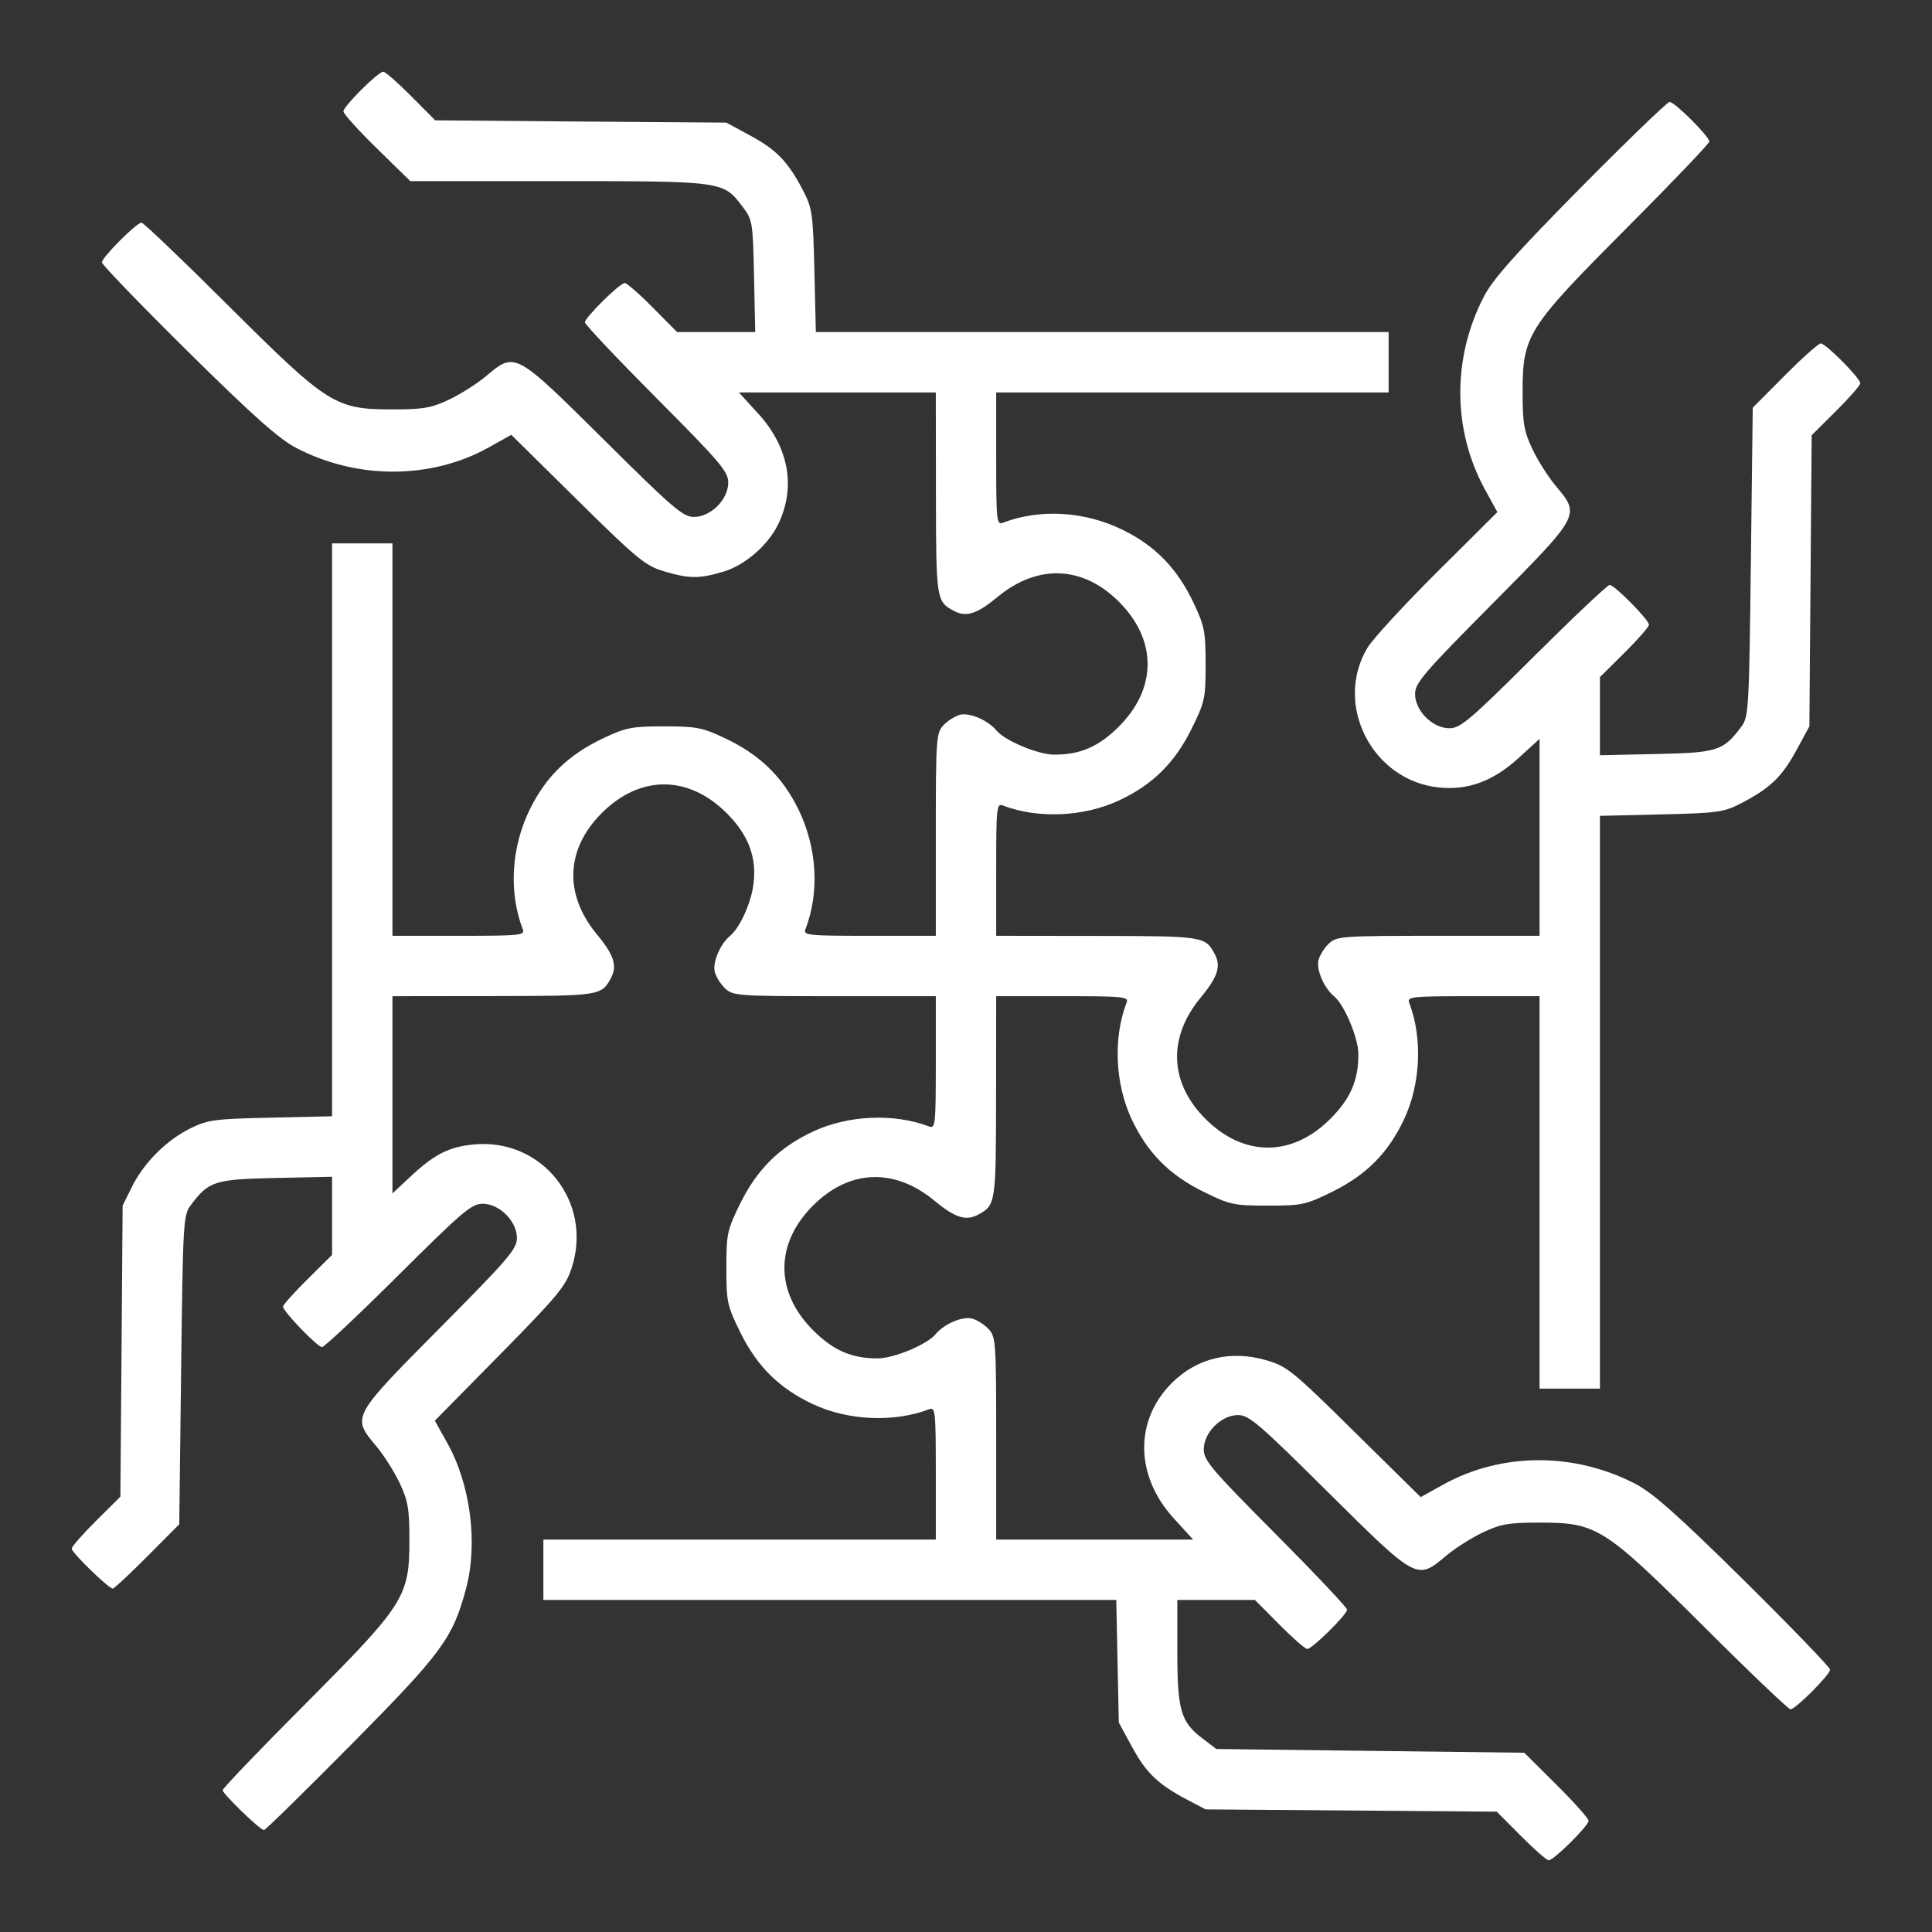 <svg width="32" height="32" viewBox="0 0 32 32" fill="none" xmlns="http://www.w3.org/2000/svg">
<rect x="0" y="0" width="32" height="32" fill="#333333" stroke="none"/>
<path d="M25.191 30.409L24.791 30.007L22.38 29.988L19.969 29.969L19.649 29.801C19.177 29.551 18.982 29.363 18.745 28.925L18.531 28.531L18.51 27.516L18.489 26.5H13.744H9V26V25.5H12.25H15.5V24.399C15.5 23.378 15.492 23.302 15.391 23.341C14.811 23.564 14.048 23.531 13.464 23.257C12.909 22.997 12.543 22.636 12.264 22.073C12.044 21.626 12.031 21.567 12.031 21C12.031 20.433 12.044 20.374 12.264 19.927C12.543 19.364 12.909 19.003 13.464 18.743C14.048 18.469 14.811 18.436 15.391 18.659C15.492 18.698 15.5 18.622 15.5 17.601V16.5H13.824C12.227 16.5 12.142 16.494 12.012 16.373C11.938 16.304 11.86 16.18 11.839 16.099C11.799 15.939 11.928 15.637 12.094 15.499C12.253 15.367 12.436 14.967 12.478 14.658C12.54 14.207 12.4 13.83 12.035 13.467C11.4 12.834 10.599 12.834 9.967 13.467C9.369 14.064 9.339 14.812 9.884 15.473C10.169 15.816 10.227 15.996 10.12 16.198C9.963 16.492 9.936 16.496 8.172 16.498L6.5 16.5V18.134V19.767L6.803 19.484C7.188 19.123 7.434 18.997 7.835 18.957C8.976 18.84 9.828 19.911 9.467 21.007C9.37 21.304 9.229 21.473 8.279 22.438L7.202 23.531L7.408 23.9C7.793 24.587 7.919 25.561 7.72 26.309C7.502 27.131 7.321 27.376 5.822 28.891C5.048 29.672 4.396 30.312 4.372 30.312C4.309 30.312 3.688 29.712 3.688 29.651C3.688 29.622 4.304 28.977 5.059 28.221C6.707 26.566 6.781 26.449 6.781 25.5C6.781 24.991 6.758 24.858 6.619 24.562C6.529 24.374 6.354 24.096 6.228 23.948C5.824 23.466 5.822 23.471 7.281 22C8.421 20.852 8.562 20.687 8.562 20.506C8.562 20.227 8.273 19.938 7.993 19.938C7.811 19.938 7.656 20.069 6.596 21.125C5.939 21.778 5.372 22.312 5.334 22.312C5.258 22.312 4.688 21.721 4.688 21.641C4.688 21.613 4.87 21.409 5.094 21.188L5.5 20.785V20.138V19.491L4.567 19.511C3.551 19.533 3.458 19.563 3.16 19.961C3.036 20.128 3.03 20.231 3 22.691L2.969 25.247L2.439 25.78C2.147 26.073 1.891 26.312 1.868 26.312C1.8 26.312 1.188 25.718 1.188 25.651C1.188 25.617 1.369 25.41 1.591 25.19L1.994 24.79L2.013 22.379L2.031 19.969L2.186 19.656C2.384 19.257 2.759 18.883 3.156 18.688C3.441 18.547 3.559 18.532 4.484 18.512L5.5 18.489V13.744V9H6H6.5V12.25V15.5H7.601C8.623 15.5 8.698 15.492 8.659 15.391C8.422 14.775 8.467 14.031 8.779 13.399C9.045 12.86 9.418 12.499 9.989 12.229C10.366 12.05 10.463 12.031 11 12.031C11.537 12.031 11.634 12.05 12.011 12.229C12.582 12.499 12.955 12.86 13.221 13.399C13.533 14.031 13.578 14.775 13.341 15.391C13.302 15.492 13.377 15.5 14.399 15.5H15.5V13.824C15.5 12.227 15.506 12.142 15.627 12.012C15.696 11.938 15.82 11.86 15.901 11.839C16.062 11.799 16.363 11.929 16.504 12.099C16.645 12.269 17.194 12.499 17.461 12.499C17.892 12.501 18.2 12.367 18.533 12.033C19.166 11.401 19.166 10.599 18.533 9.967C17.936 9.369 17.188 9.339 16.527 9.884C16.184 10.169 16.004 10.227 15.803 10.12C15.508 9.963 15.504 9.936 15.502 8.172L15.5 6.5H13.869H12.238L12.556 6.848C13.064 7.404 13.185 8.059 12.894 8.674C12.727 9.026 12.341 9.362 11.981 9.469C11.58 9.588 11.416 9.587 10.996 9.462C10.688 9.37 10.556 9.262 9.562 8.281L8.469 7.202L8.1 7.408C7.146 7.942 5.918 7.947 4.906 7.419C4.62 7.269 4.194 6.891 3.109 5.819C2.328 5.046 1.688 4.383 1.688 4.346C1.688 4.263 2.261 3.688 2.344 3.688C2.376 3.688 3.022 4.304 3.779 5.059C5.434 6.707 5.551 6.781 6.5 6.781C7.009 6.781 7.143 6.758 7.438 6.619C7.627 6.529 7.904 6.354 8.053 6.228C8.534 5.824 8.529 5.822 10 7.281C11.148 8.421 11.313 8.562 11.494 8.562C11.773 8.562 12.062 8.273 12.062 7.993C12.062 7.811 11.931 7.656 10.875 6.596C10.222 5.939 9.688 5.374 9.688 5.339C9.688 5.259 10.266 4.688 10.348 4.688C10.382 4.688 10.591 4.87 10.812 5.094L11.215 5.5H11.862H12.509L12.489 4.573C12.469 3.662 12.466 3.642 12.289 3.41C11.976 3.001 11.968 3 9.244 3H6.796L6.242 2.458C5.937 2.159 5.688 1.884 5.688 1.846C5.688 1.76 6.262 1.188 6.348 1.188C6.382 1.188 6.589 1.369 6.809 1.591L7.209 1.993L9.62 2.013L12.031 2.031L12.425 2.245C12.864 2.482 13.053 2.679 13.298 3.149C13.454 3.449 13.466 3.531 13.489 4.484L13.513 5.5H18.256H23V6V6.5H19.75H16.5V7.601C16.5 8.623 16.508 8.698 16.609 8.659C17.225 8.422 17.969 8.467 18.601 8.779C19.14 9.045 19.501 9.418 19.771 9.989C19.95 10.367 19.969 10.463 19.969 11.003C19.969 11.567 19.956 11.627 19.736 12.072C19.457 12.636 19.091 12.998 18.536 13.257C17.952 13.531 17.189 13.564 16.609 13.341C16.508 13.302 16.5 13.377 16.5 14.399V15.5L18.172 15.502C19.936 15.504 19.963 15.508 20.12 15.803C20.227 16.004 20.169 16.184 19.884 16.527C19.339 17.188 19.369 17.936 19.967 18.533C20.599 19.166 21.401 19.166 22.033 18.533C22.367 18.2 22.501 17.892 22.499 17.461C22.499 17.194 22.269 16.645 22.099 16.504C21.929 16.363 21.799 16.062 21.839 15.901C21.86 15.82 21.938 15.696 22.012 15.627C22.142 15.506 22.227 15.5 23.824 15.5H25.5V13.869V12.238L25.157 12.551C24.733 12.939 24.316 13.093 23.832 13.043C22.73 12.929 22.087 11.674 22.648 10.731C22.734 10.587 23.253 10.022 23.802 9.476L24.801 8.482L24.592 8.101C24.056 7.117 24.052 5.921 24.581 4.906C24.731 4.62 25.109 4.194 26.181 3.109C26.954 2.328 27.617 1.688 27.654 1.688C27.738 1.688 28.312 2.261 28.312 2.344C28.312 2.376 27.696 3.022 26.941 3.779C25.293 5.434 25.219 5.551 25.219 6.5C25.219 7.009 25.242 7.143 25.381 7.438C25.471 7.627 25.646 7.904 25.772 8.053C26.176 8.534 26.178 8.529 24.719 10C23.579 11.148 23.438 11.313 23.438 11.494C23.438 11.773 23.727 12.062 24.007 12.062C24.189 12.062 24.344 11.931 25.404 10.875C26.061 10.222 26.626 9.688 26.661 9.688C26.741 9.688 27.312 10.266 27.312 10.348C27.312 10.382 27.129 10.591 26.906 10.812L26.5 11.215V11.862V12.509L27.433 12.489C28.449 12.467 28.542 12.437 28.84 12.039C28.964 11.873 28.97 11.769 29 9.309L29.031 6.753L29.561 6.22C29.852 5.927 30.121 5.688 30.157 5.688C30.241 5.688 30.812 6.264 30.812 6.348C30.812 6.382 30.631 6.589 30.409 6.809L30.007 7.209L29.988 9.62L29.969 12.031L29.755 12.425C29.517 12.864 29.321 13.053 28.851 13.298C28.551 13.454 28.469 13.466 27.516 13.489L26.5 13.513V18.256V23H26H25.5V19.75V16.5H24.399C23.378 16.5 23.302 16.508 23.341 16.609C23.564 17.189 23.531 17.952 23.257 18.536C22.997 19.091 22.636 19.457 22.073 19.736C21.626 19.956 21.567 19.969 21 19.969C20.433 19.969 20.374 19.956 19.927 19.736C19.364 19.457 19.003 19.091 18.743 18.536C18.469 17.952 18.436 17.189 18.659 16.609C18.698 16.508 18.622 16.5 17.601 16.5H16.5L16.498 18.172C16.496 19.936 16.492 19.963 16.198 20.12C15.996 20.227 15.816 20.169 15.473 19.884C14.812 19.339 14.064 19.369 13.467 19.967C12.834 20.599 12.834 21.401 13.467 22.033C13.8 22.367 14.107 22.501 14.539 22.499C14.806 22.499 15.355 22.269 15.496 22.099C15.637 21.929 15.938 21.799 16.099 21.839C16.18 21.86 16.304 21.938 16.373 22.012C16.494 22.142 16.5 22.227 16.5 23.824V25.5H18.131H19.762L19.444 25.152C18.8 24.447 18.786 23.531 19.408 22.908C19.824 22.493 20.382 22.358 20.974 22.53C21.319 22.631 21.408 22.703 22.436 23.718L23.531 24.797L23.906 24.589C24.871 24.054 26.078 24.051 27.094 24.581C27.38 24.731 27.806 25.109 28.891 26.181C29.672 26.954 30.312 27.617 30.312 27.654C30.312 27.738 29.739 28.312 29.656 28.312C29.624 28.312 28.977 27.696 28.221 26.941C26.566 25.293 26.449 25.219 25.5 25.219C24.991 25.219 24.858 25.242 24.562 25.381C24.374 25.471 24.096 25.646 23.948 25.772C23.466 26.176 23.471 26.178 22 24.719C20.852 23.579 20.687 23.438 20.506 23.438C20.227 23.438 19.938 23.727 19.938 24.007C19.938 24.189 20.069 24.344 21.125 25.404C21.778 26.061 22.312 26.626 22.312 26.661C22.312 26.741 21.734 27.312 21.652 27.312C21.618 27.312 21.409 27.129 21.188 26.906L20.785 26.5H20.142H19.5V27.346C19.5 28.32 19.556 28.519 19.91 28.789L20.146 28.969L22.697 29L25.247 29.031L25.78 29.561C26.073 29.852 26.312 30.121 26.312 30.157C26.312 30.241 25.736 30.812 25.652 30.812C25.618 30.812 25.411 30.631 25.191 30.409Z" fill="white"/>
</svg>
